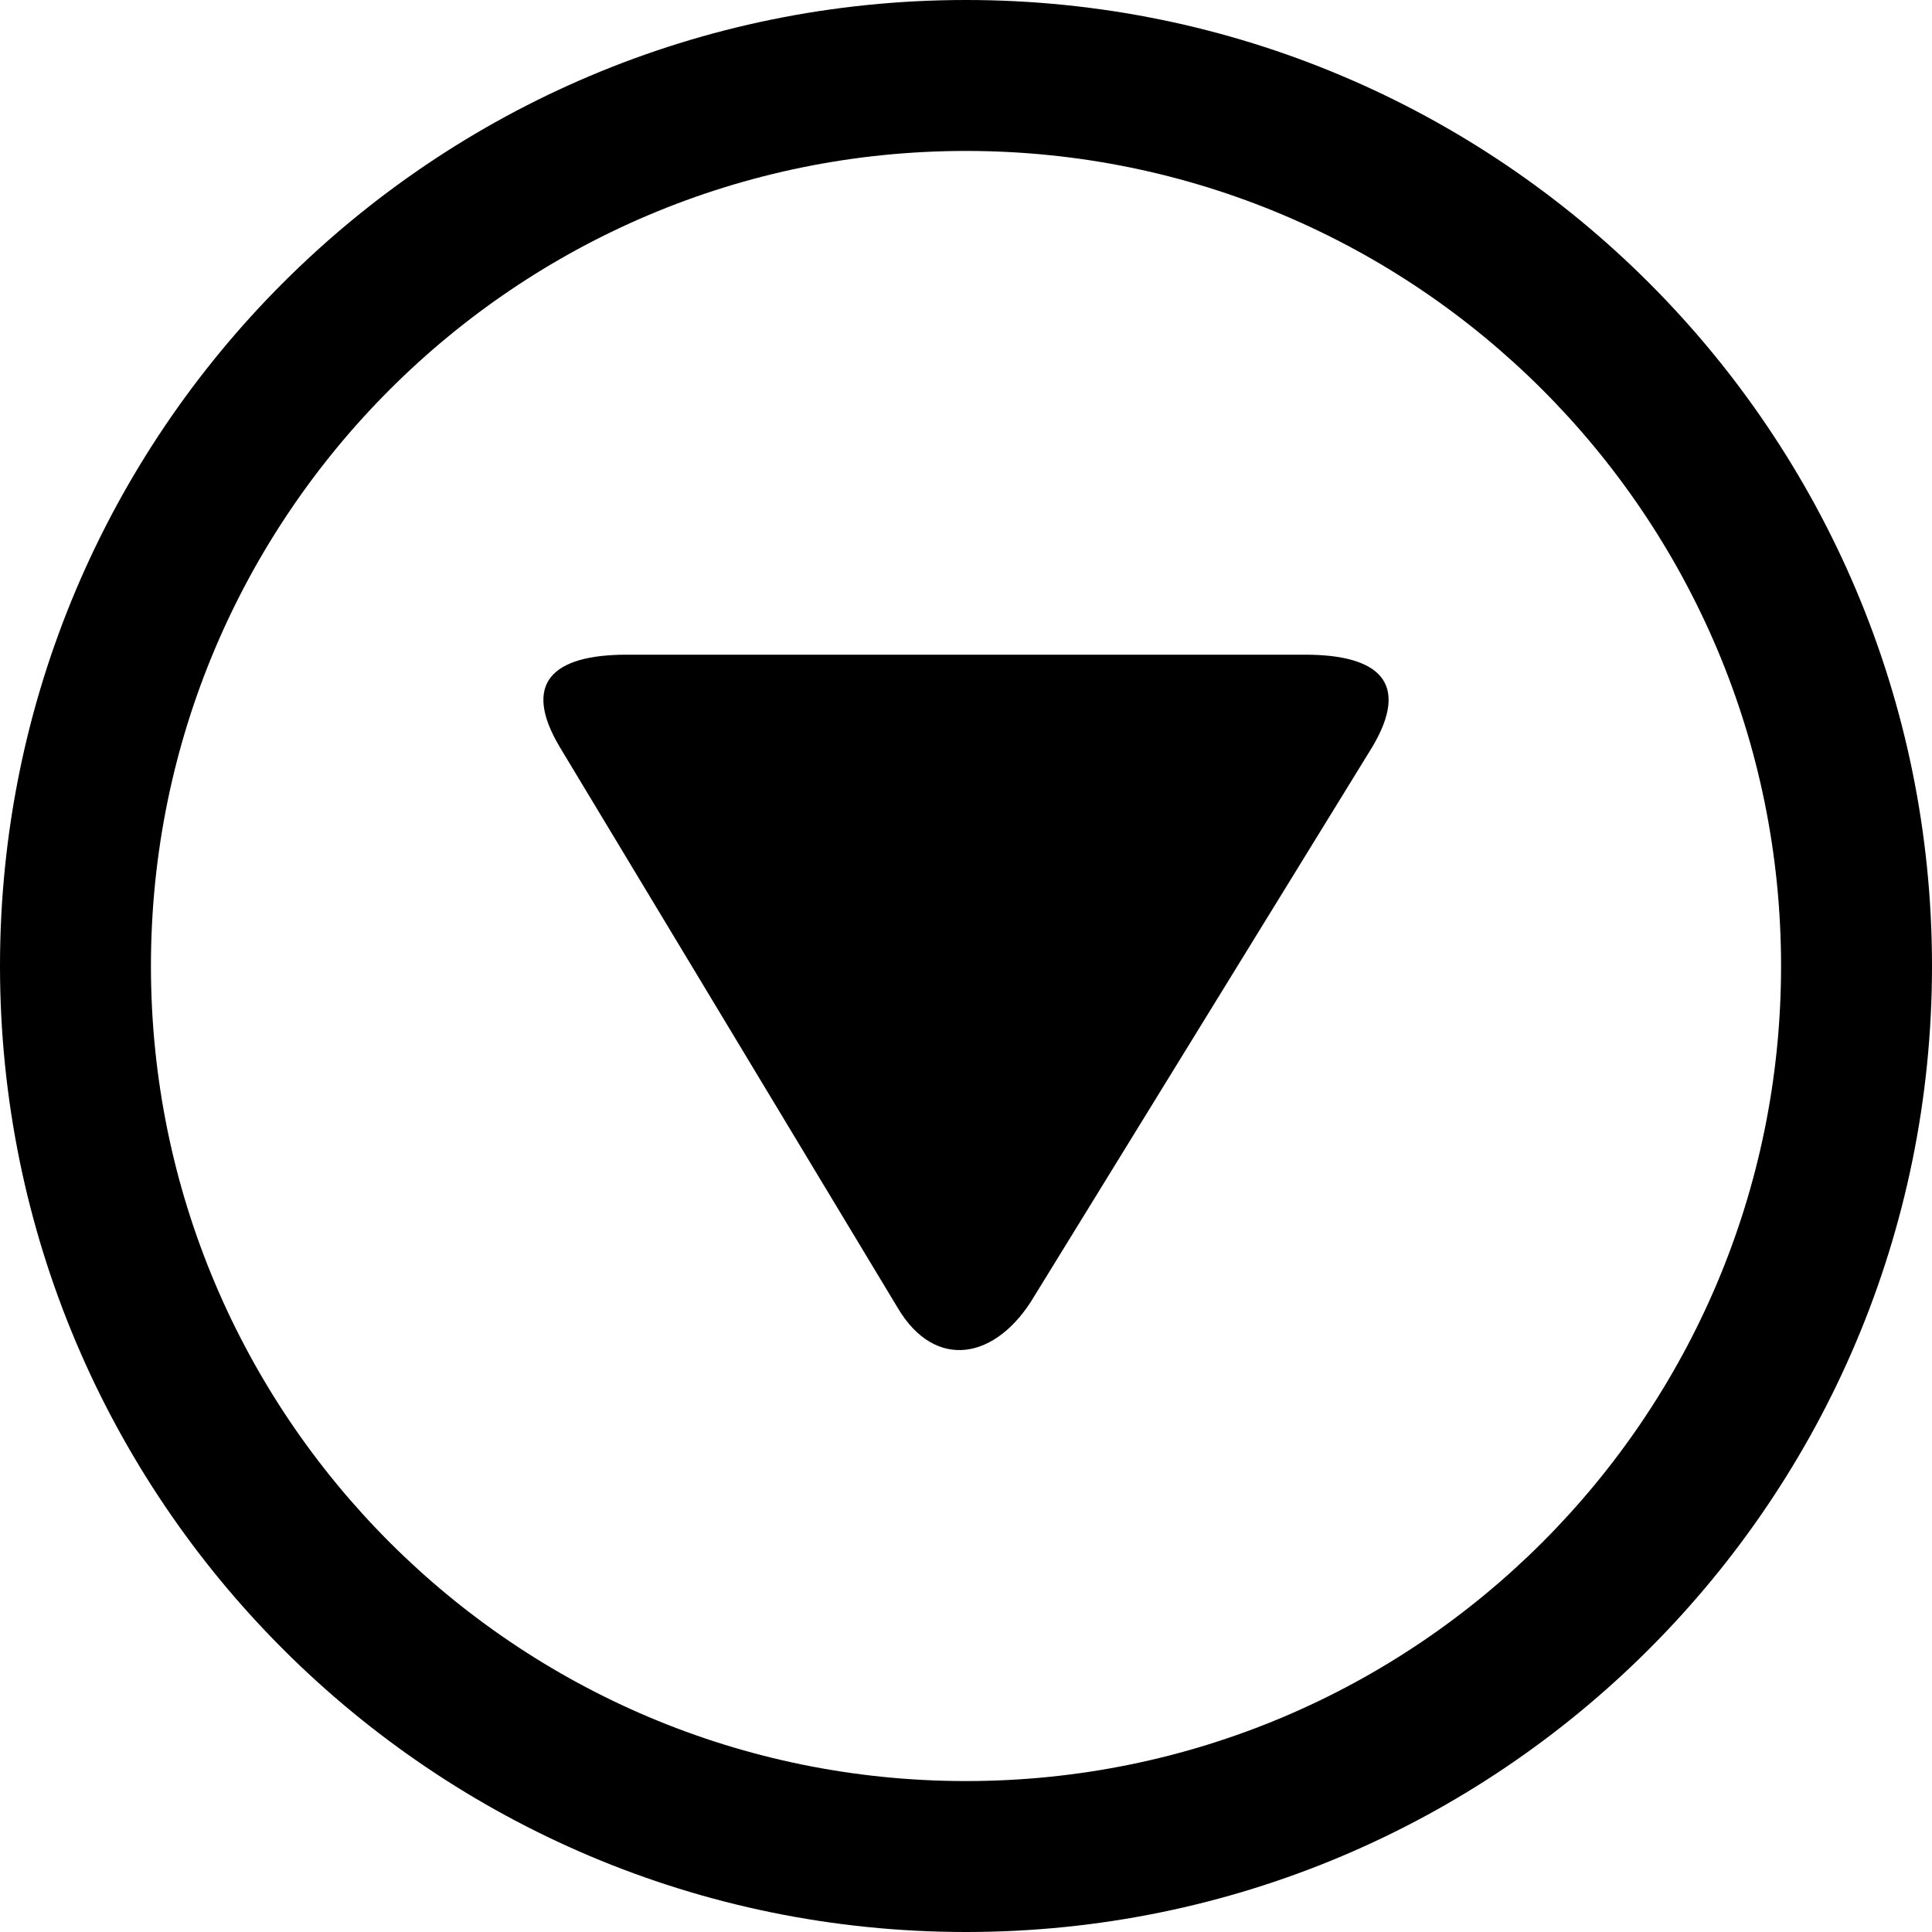 <?xml version="1.0" encoding="utf-8"?>

<!DOCTYPE svg PUBLIC "-//W3C//DTD SVG 1.1//EN" "http://www.w3.org/Graphics/SVG/1.1/DTD/svg11.dtd">

<svg fill="#000000" version="1.1" id="Layer_1" xmlns="http://www.w3.org/2000/svg" xmlns:xlink="http://www.w3.org/1999/xlink" 
	 width="800px" height="800px" viewBox="0 0 512 512" enable-background="new 0 0 512 512" xml:space="preserve">
<path d="M512,256C512,114.608,397.392,0,256,0S0,114.608,0,256s114.608,256,256,256S512,397.392,512,256z M40,256
	c0-119.296,96.704-216,216-216c119.298,0,216,96.704,216,216c0,119.298-96.702,216-216,216C136.704,472,40,375.298,40,256z"/>
<path d="M274.122,343.468l89.592-145.578c9.97-16.844,1.938-24.39-17.841-24.39H166.105c-19.75,0-27.796,7.546-17.812,24.39
	l89.579,148.655C247.841,363.452,264.152,360.359,274.122,343.468z"/>
</svg>